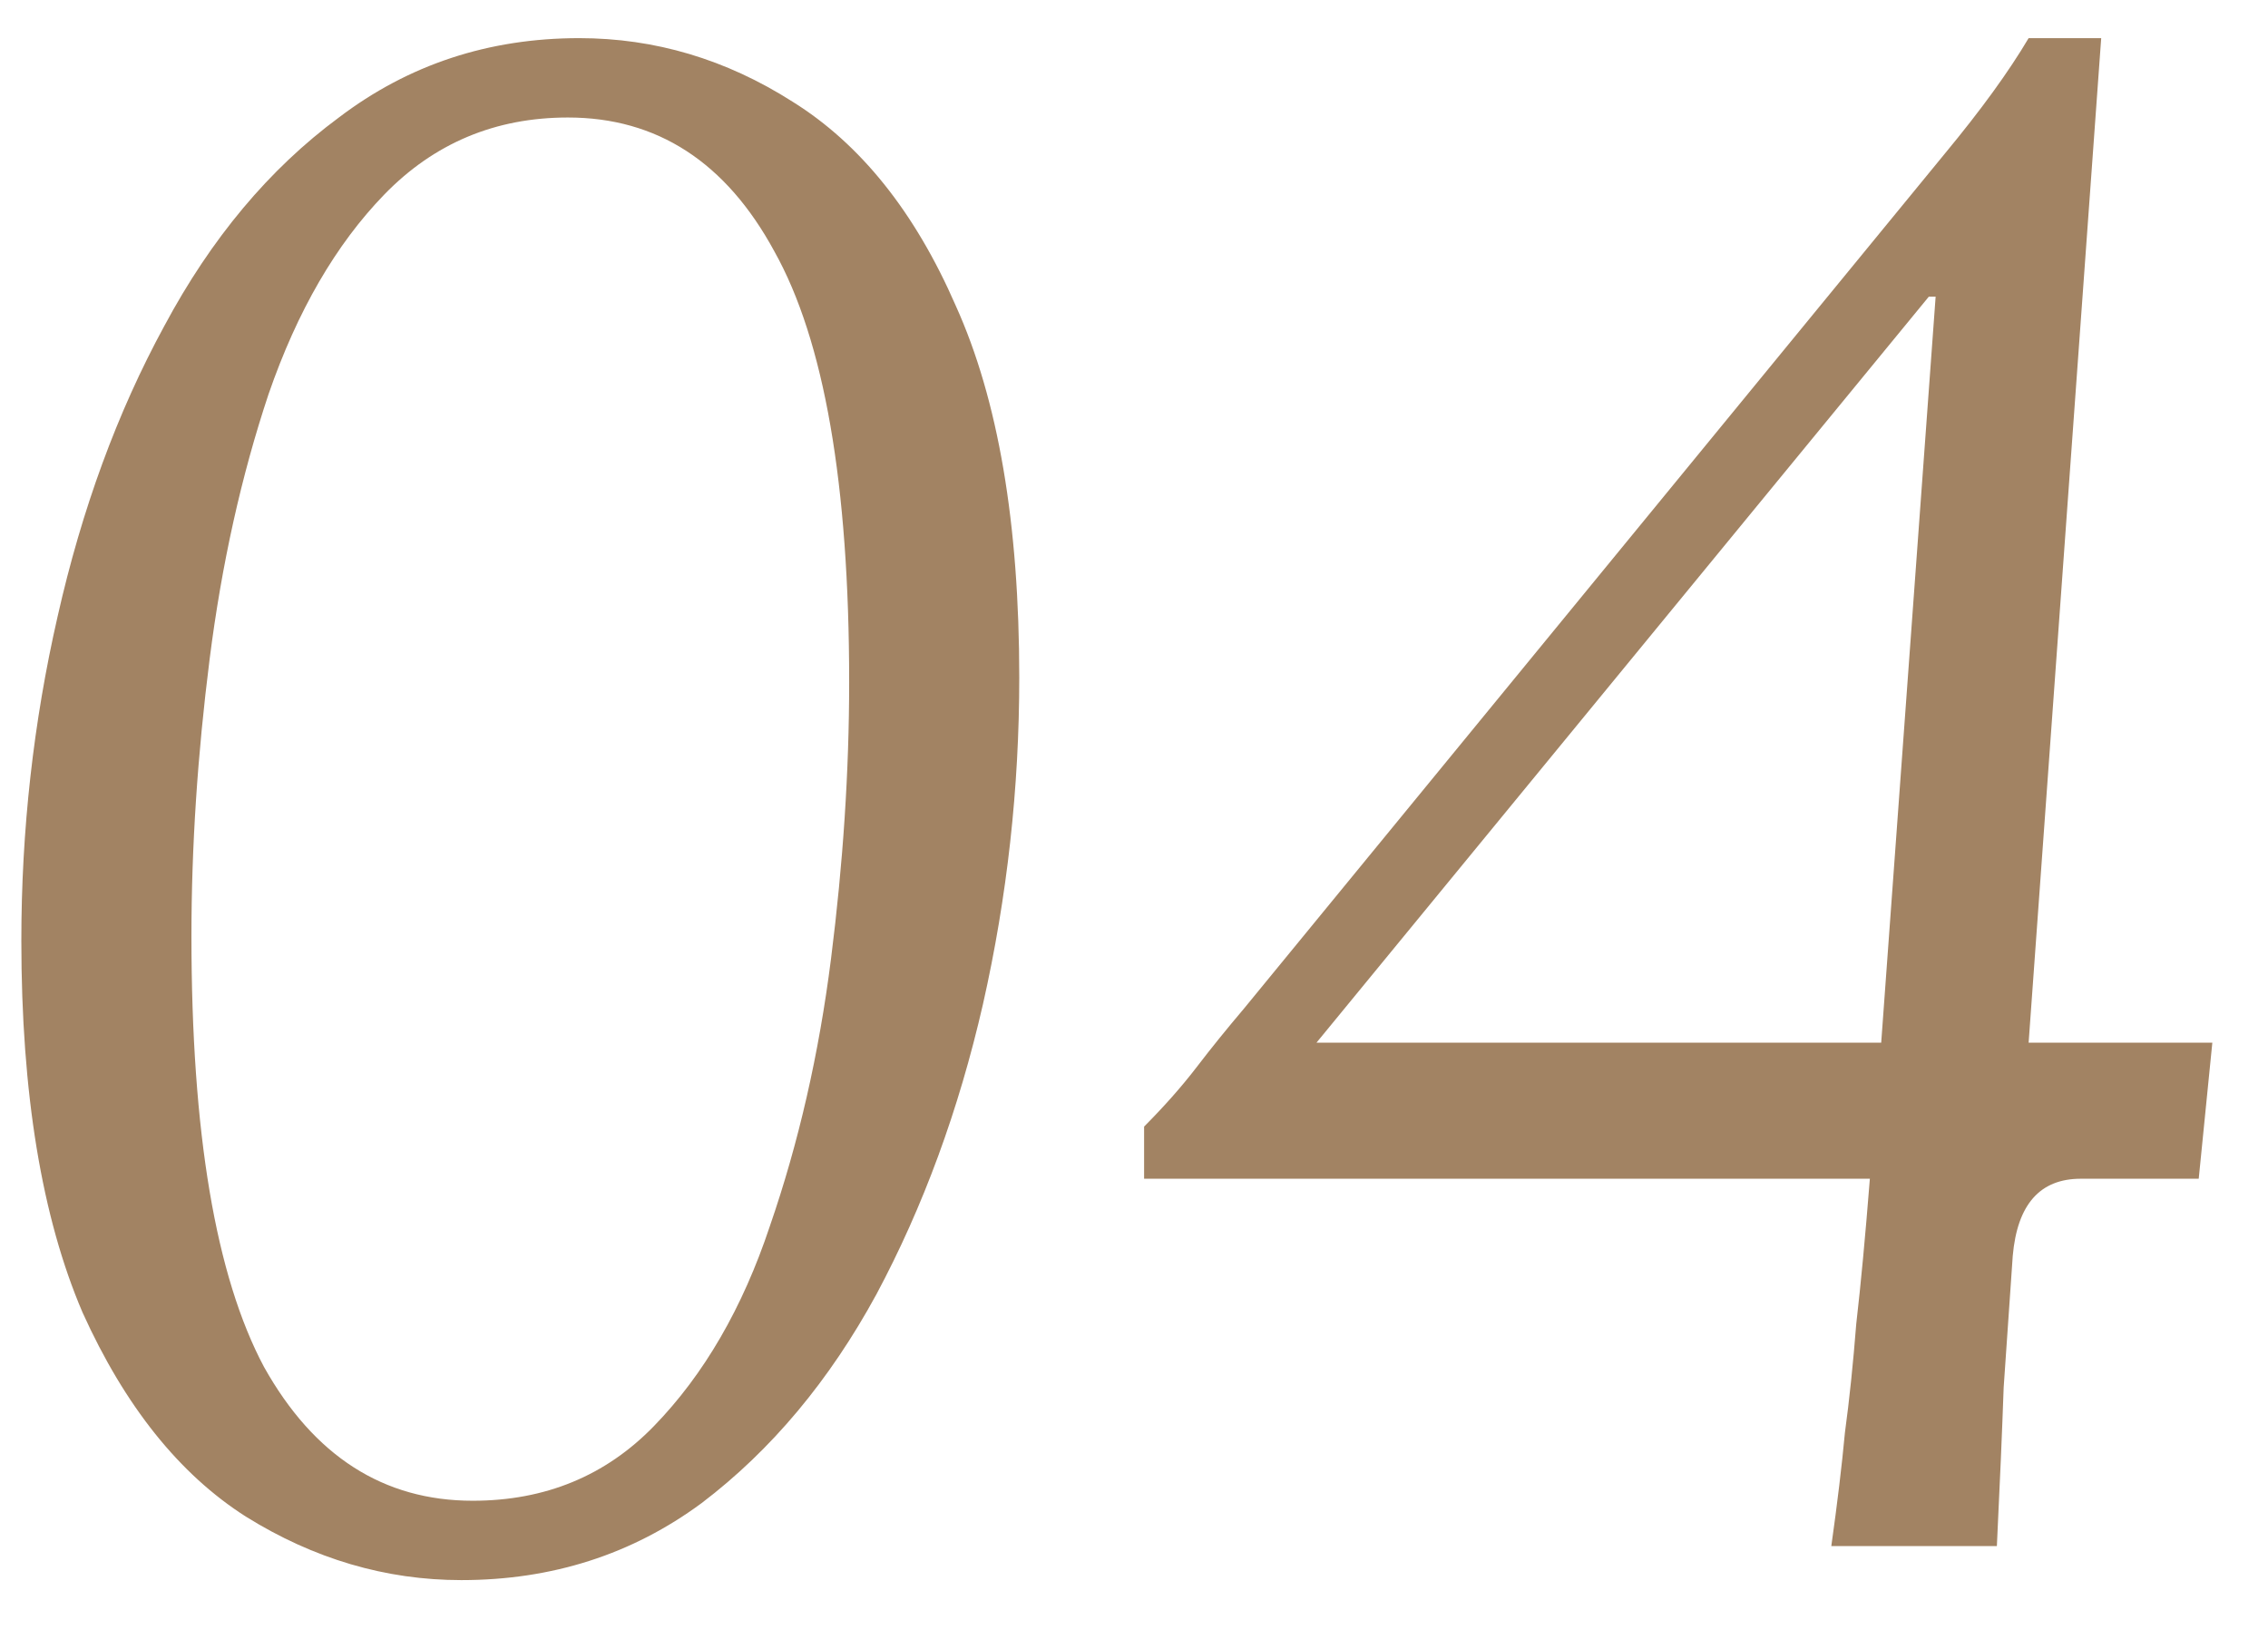 <?xml version="1.0" encoding="UTF-8"?> <svg xmlns="http://www.w3.org/2000/svg" width="22" height="16" viewBox="0 0 22 16" fill="none"><path d="M4.475 15.33C3.742 15.33 3.045 15.125 2.385 14.714C1.74 14.303 1.212 13.643 0.801 12.734C0.405 11.81 0.207 10.607 0.207 9.126C0.207 8.055 0.324 7.007 0.559 5.98C0.794 4.939 1.138 4 1.593 3.164C2.048 2.313 2.612 1.639 3.287 1.14C3.962 0.627 4.739 0.37 5.619 0.37C6.352 0.37 7.042 0.575 7.687 0.986C8.347 1.397 8.875 2.057 9.271 2.966C9.682 3.875 9.887 5.078 9.887 6.574C9.887 7.645 9.77 8.701 9.535 9.742C9.3 10.769 8.956 11.707 8.501 12.558C8.046 13.394 7.482 14.069 6.807 14.582C6.132 15.081 5.355 15.33 4.475 15.33ZM4.585 14.56C5.289 14.56 5.876 14.318 6.345 13.834C6.829 13.335 7.203 12.69 7.467 11.898C7.746 11.091 7.944 10.226 8.061 9.302C8.178 8.378 8.237 7.483 8.237 6.618C8.237 4.697 7.995 3.303 7.511 2.438C7.042 1.573 6.374 1.14 5.509 1.14C4.805 1.14 4.211 1.389 3.727 1.888C3.258 2.372 2.884 3.017 2.605 3.824C2.341 4.616 2.15 5.474 2.033 6.398C1.916 7.322 1.857 8.217 1.857 9.082C1.857 10.989 2.092 12.382 2.561 13.262C3.045 14.127 3.72 14.56 4.585 14.56ZM17.764 15C17.822 14.589 17.866 14.223 17.896 13.9C17.94 13.577 17.976 13.225 18.006 12.844C18.05 12.463 18.094 11.993 18.138 11.436H11.098V10.93C11.288 10.739 11.457 10.549 11.604 10.358C11.75 10.167 11.904 9.977 12.066 9.786L18.864 1.492C19.216 1.067 19.487 0.693 19.678 0.37H20.382L19.678 10.116H21.46L21.328 11.436H20.184C19.788 11.436 19.568 11.685 19.524 12.184C19.494 12.609 19.465 13.035 19.436 13.46C19.421 13.885 19.399 14.399 19.37 15H17.764ZM12.77 10.116H18.248L18.776 2.878H18.71L12.77 10.116Z" fill="#A28363"></path></svg> 